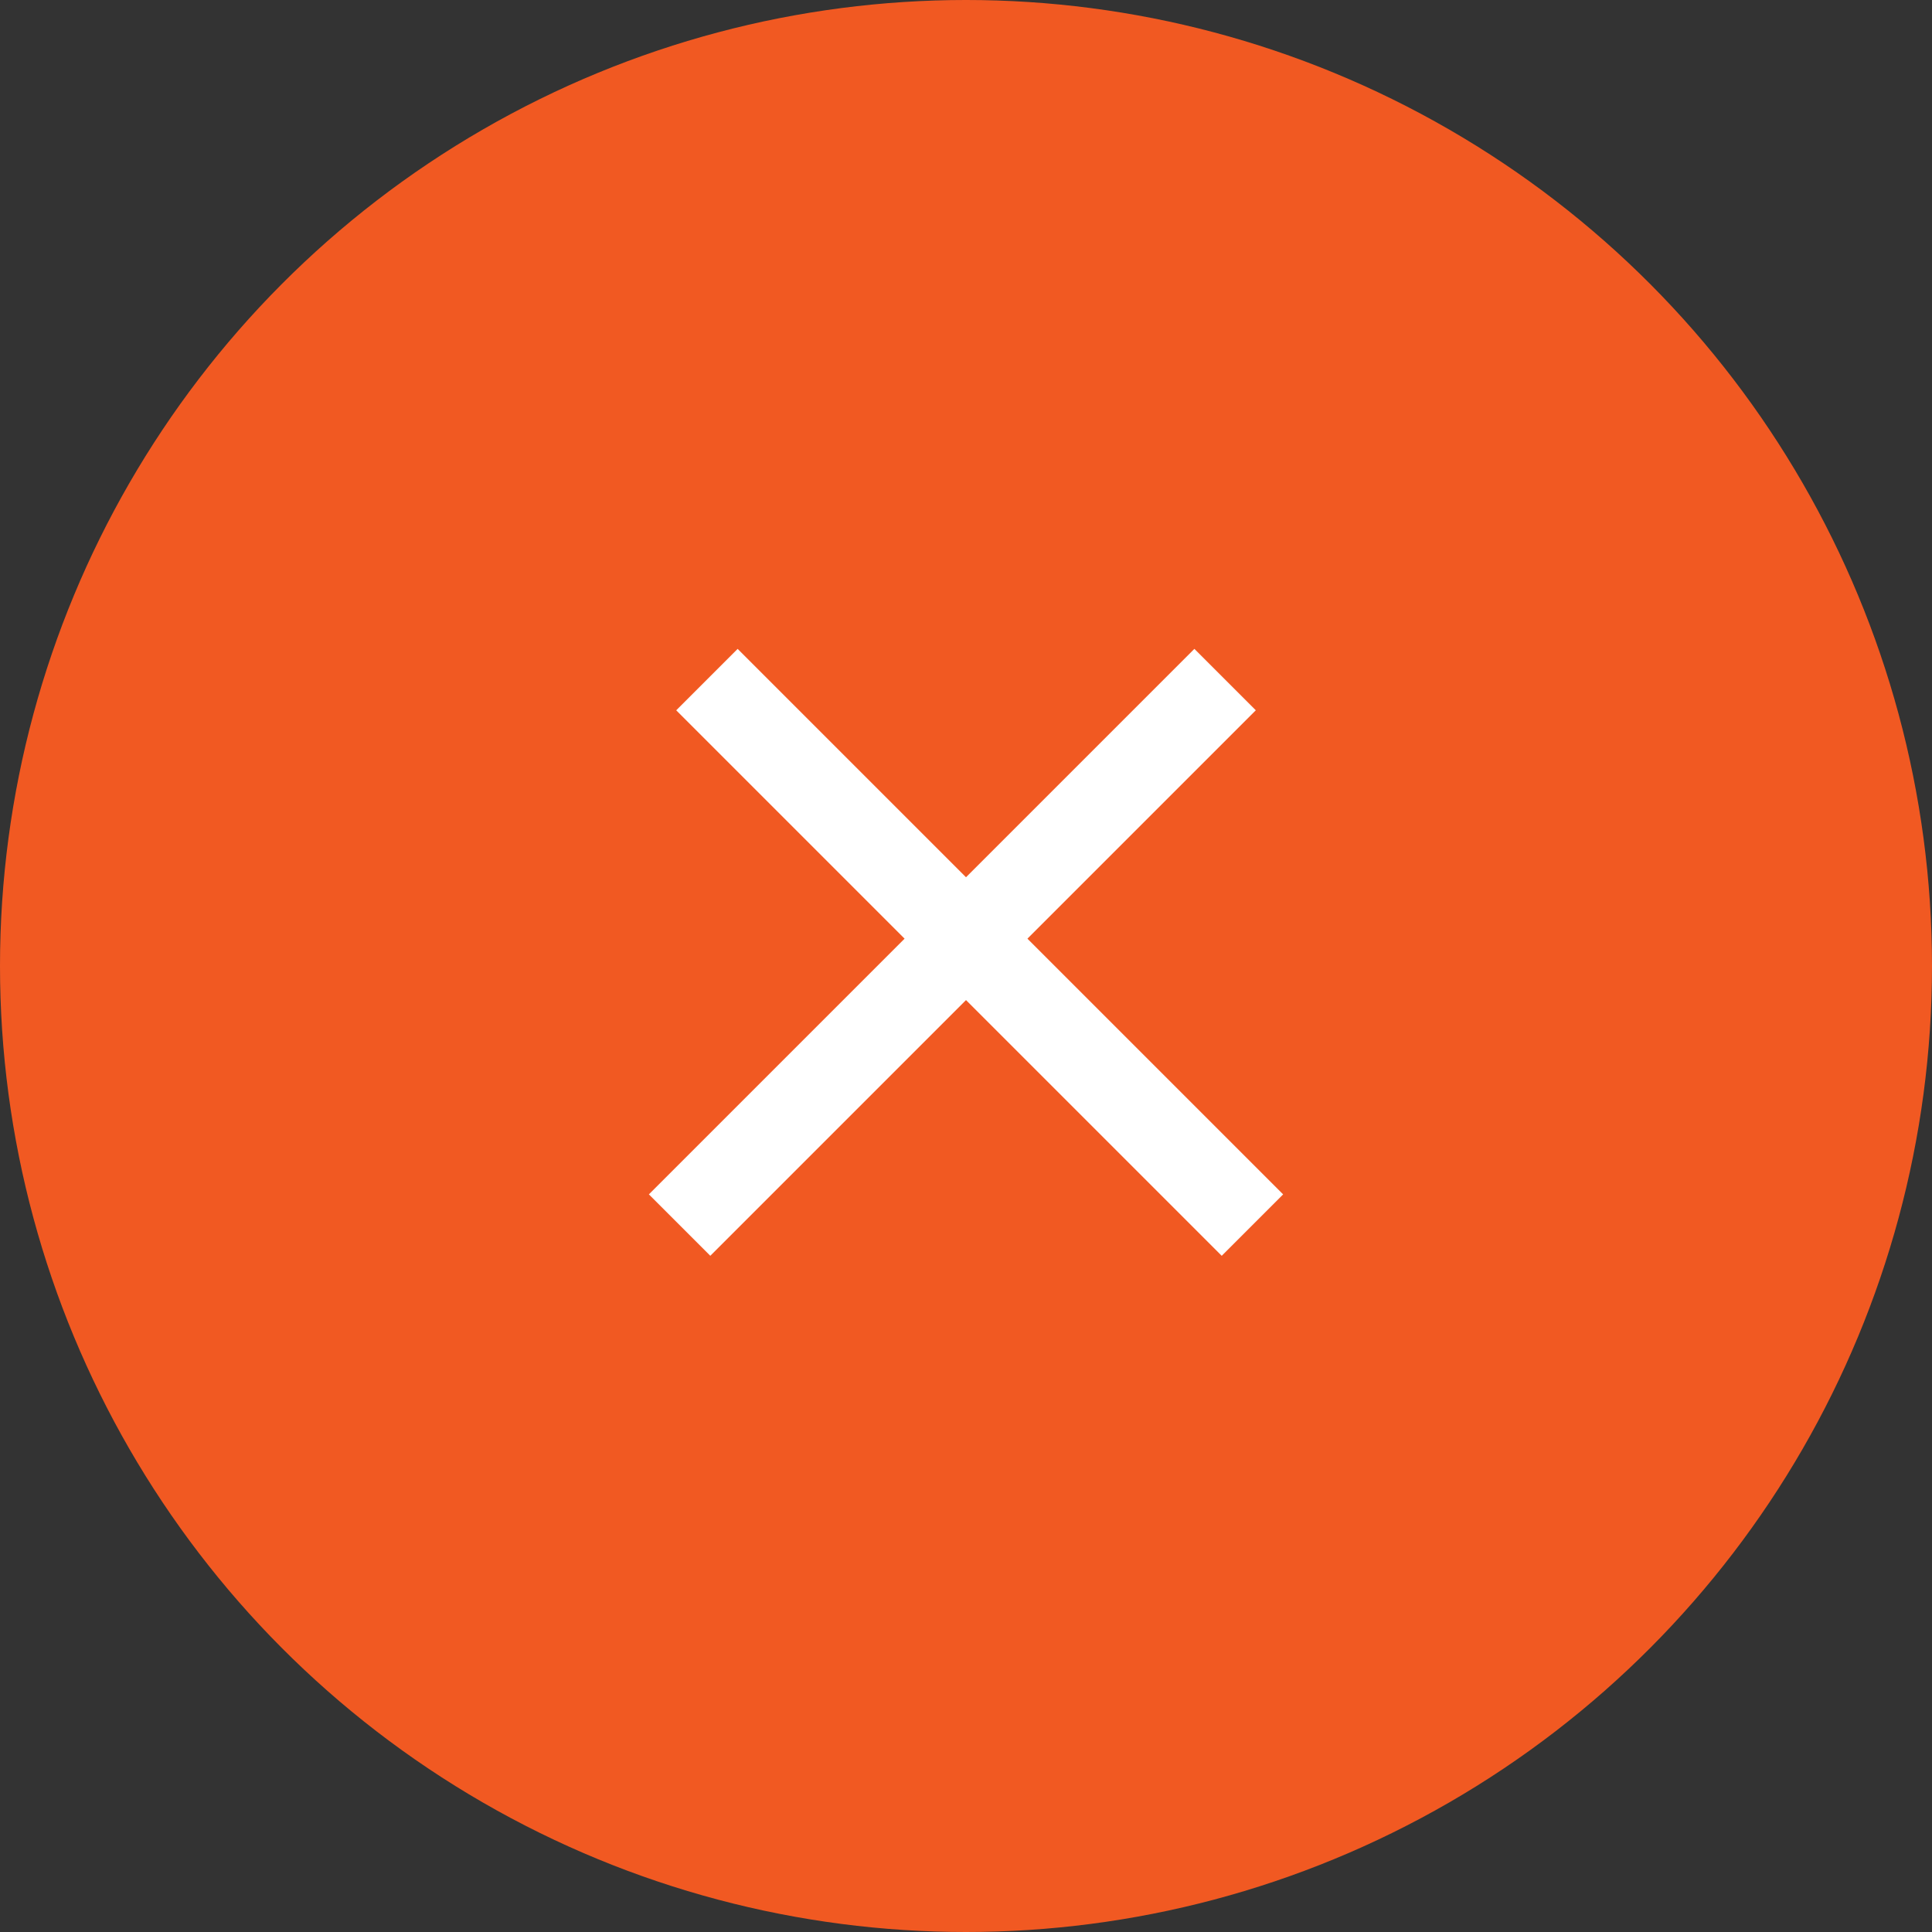 <svg xmlns="http://www.w3.org/2000/svg" xmlns:xlink="http://www.w3.org/1999/xlink" width="50" height="50" viewBox="0 0 50 50">
  <rect x="0" y="0" width="50" height="50" fill="#333333" stroke="none"/>
  <defs>
    <clipPath id="clip">
      <use xlink:href="#fill"/>
    </clipPath>
    <clipPath id="clip-2">
      <use xlink:href="#fill-2"/>
    </clipPath>
  </defs>
  <g id="Group_23827" data-name="Group 23827" transform="translate(-6626 -285)">
    <g id="Group_21243" data-name="Group 21243" transform="translate(6312 -291)">
      <circle id="Ellipse_4" data-name="Ellipse 4" cx="25" cy="25" r="25" transform="translate(314 576)" fill="#f15922"/>
    </g>
    <g id="Group_21244" data-name="Group 21244" transform="translate(5403.495 249.548)">
      <g id="Rectangle_4291" data-name="Rectangle 4291" transform="translate(1254.123 67.952) rotate(-135)" fill="none" stroke="#fff" stroke-width="5">
        <rect id="fill" width="19.965" height="2.248" stroke="none"/>
        <path d="M0,-0.252h19.965M17.465,0v2.248M19.965,2.5h-19.965M2.5,2.248v-2.248" fill="none" clip-path="url(#clip)"/>
      </g>
      <g id="Rectangle_4292" data-name="Rectangle 4292" transform="translate(1239.298 66.362) rotate(-45)" fill="none" stroke="#fff" stroke-width="5">
        <rect id="fill-2" width="19.965" height="2.248" stroke="none"/>
        <path d="M0,-0.252h19.965M17.465,0v2.248M19.965,2.5h-19.965M2.5,2.248v-2.248" fill="none" clip-path="url(#clip-2)"/>
      </g>
    </g>
  </g>
</svg>
